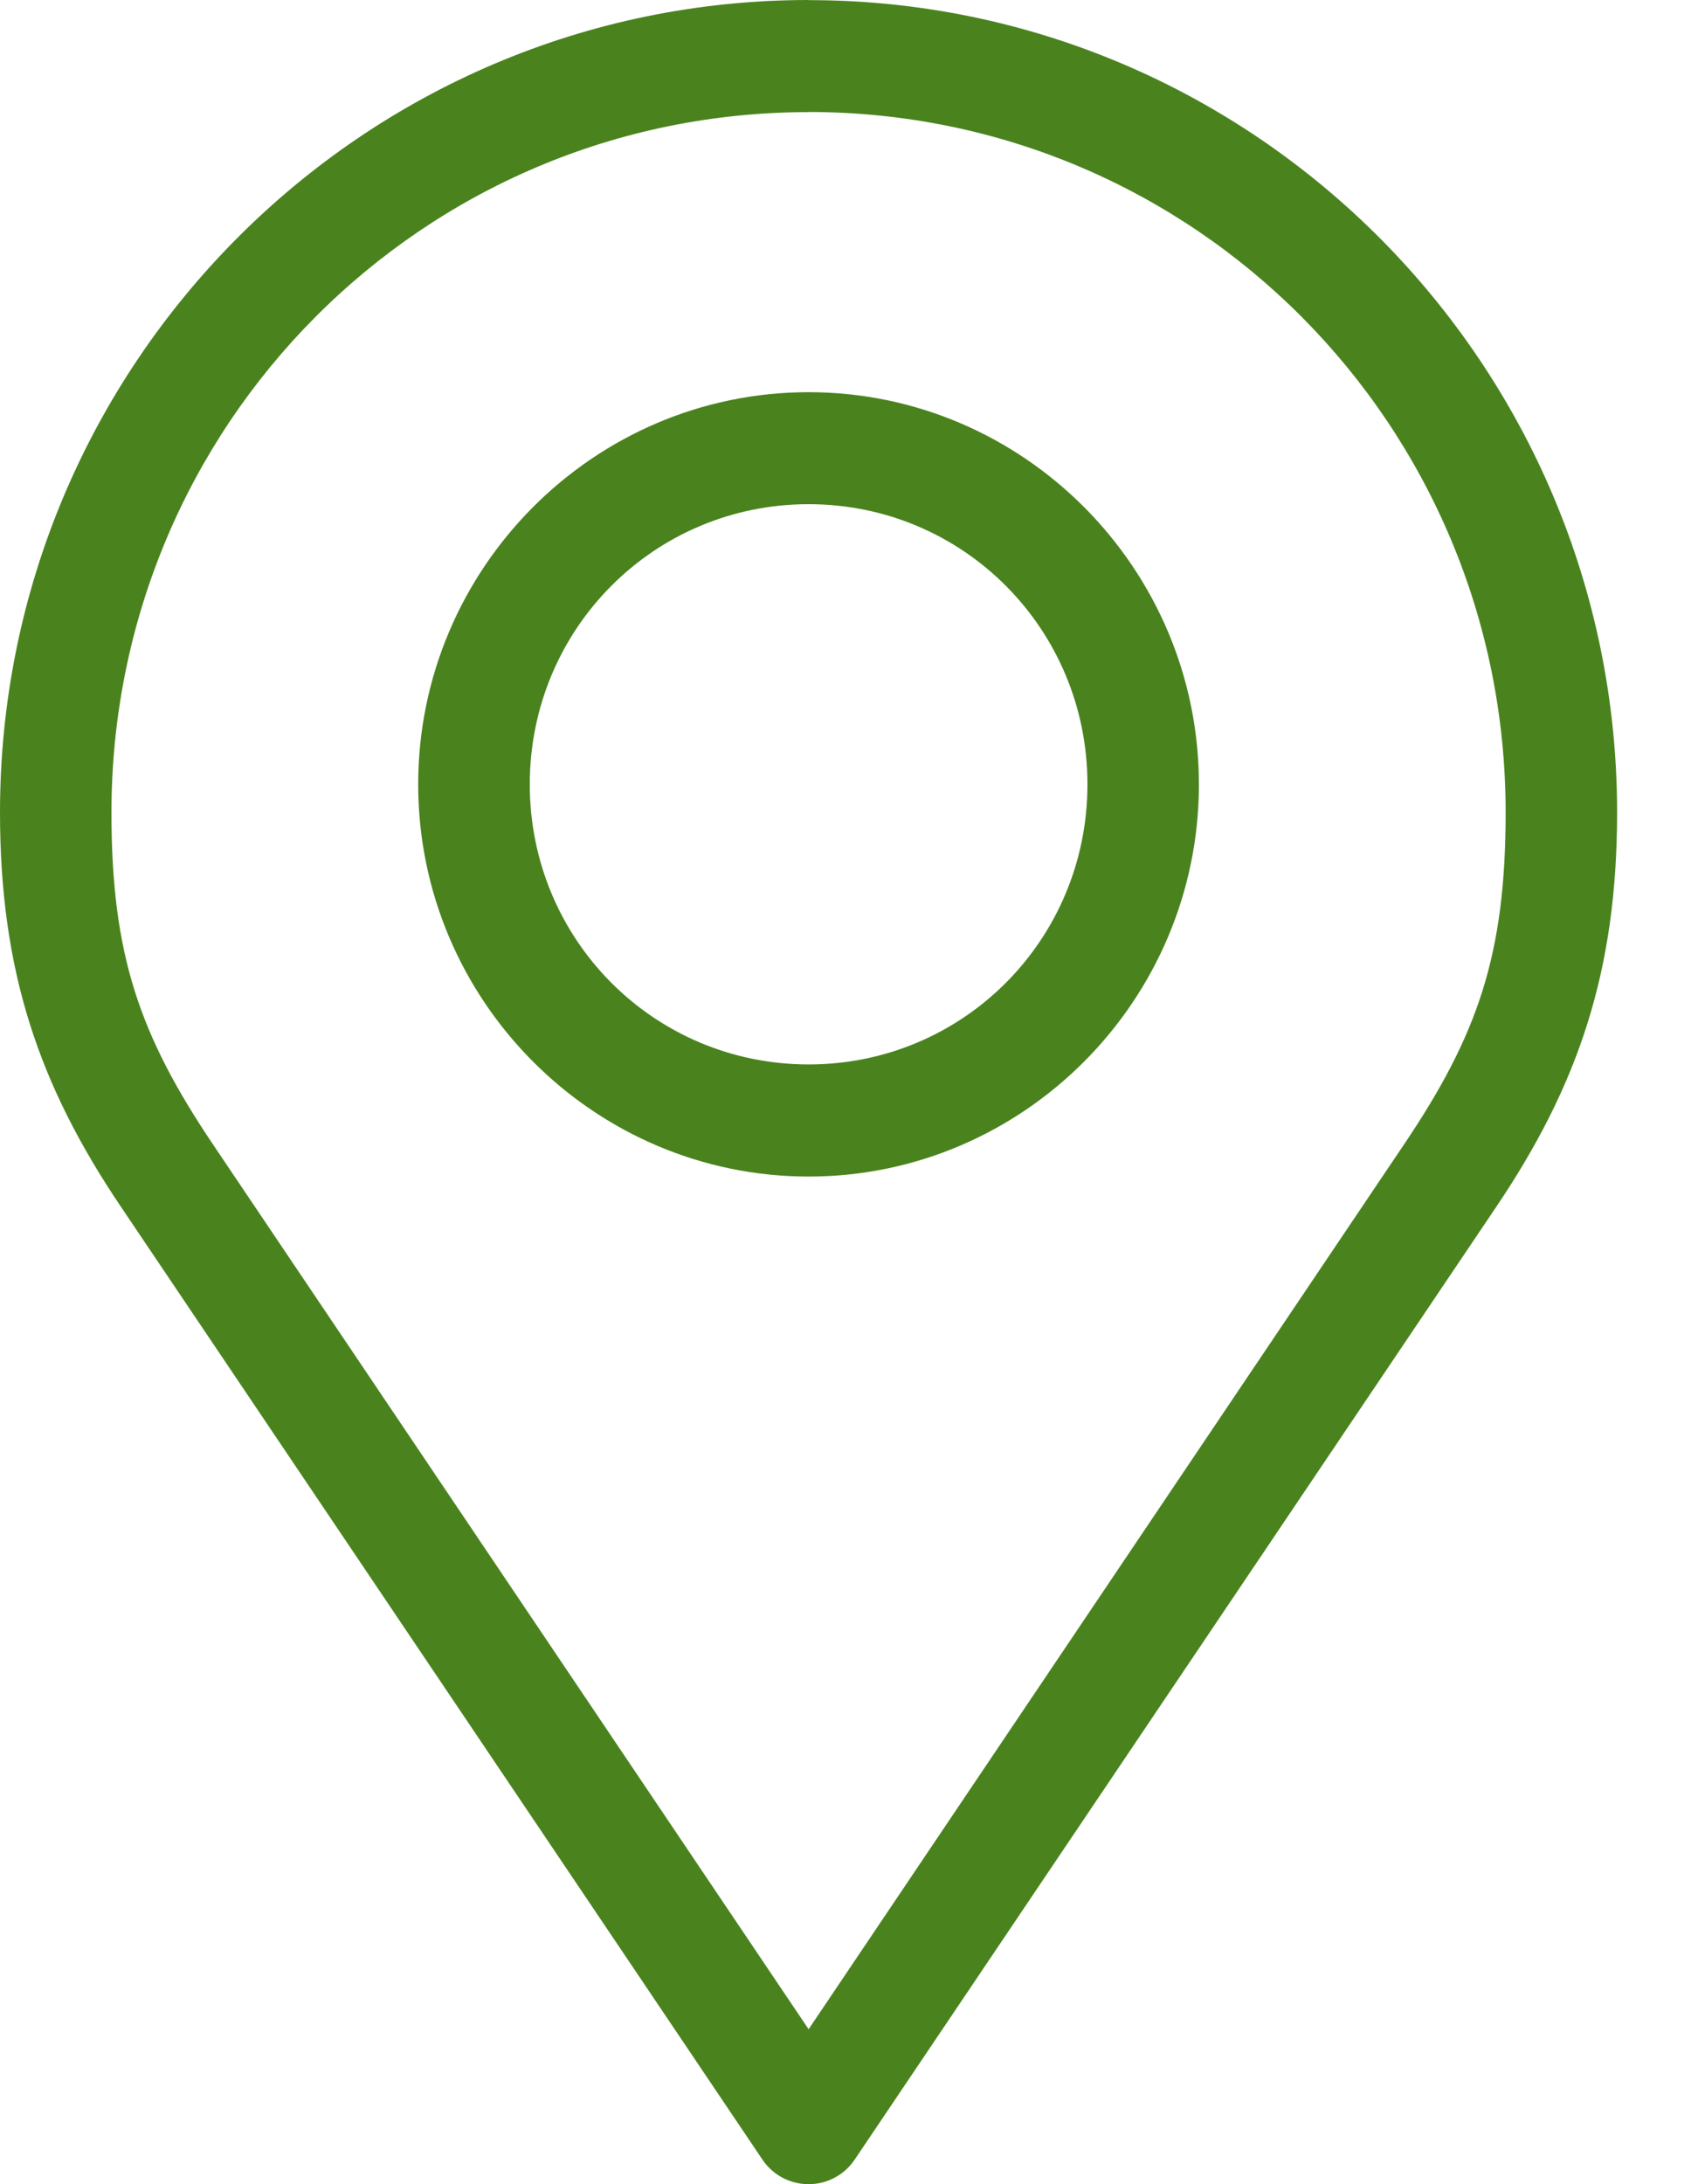 <svg width="14" height="18" viewBox="0 0 14 18" fill="none" xmlns="http://www.w3.org/2000/svg">
<path d="M6.667 0C2.99 0 0 3.003 0 6.695C0 8.004 0.321 8.944 0.999 9.948L6.286 17.797C6.371 17.924 6.514 18 6.667 18C6.819 18 6.962 17.924 7.047 17.797L12.335 9.948C13.012 8.944 13.333 8.004 13.333 6.696C13.333 3.004 10.343 0.001 6.667 0.001V0ZM6.667 0.923C9.846 0.923 12.414 3.502 12.414 6.695C12.414 7.867 12.185 8.529 11.573 9.436L6.667 16.723L1.76 9.437C1.149 8.53 0.919 7.867 0.919 6.696C0.919 3.502 3.487 0.924 6.667 0.924L6.667 0.923ZM6.667 3.232C4.895 3.232 3.448 4.685 3.448 6.464C3.448 8.243 4.895 9.696 6.667 9.696C8.438 9.696 9.885 8.243 9.885 6.464C9.885 4.685 8.438 3.232 6.667 3.232ZM6.667 4.155C7.942 4.155 8.966 5.183 8.966 6.464C8.966 7.744 7.942 8.772 6.667 8.772C5.392 8.772 4.368 7.744 4.368 6.464C4.368 5.183 5.392 4.155 6.667 4.155Z" fill="#4A831E"/>
</svg>
